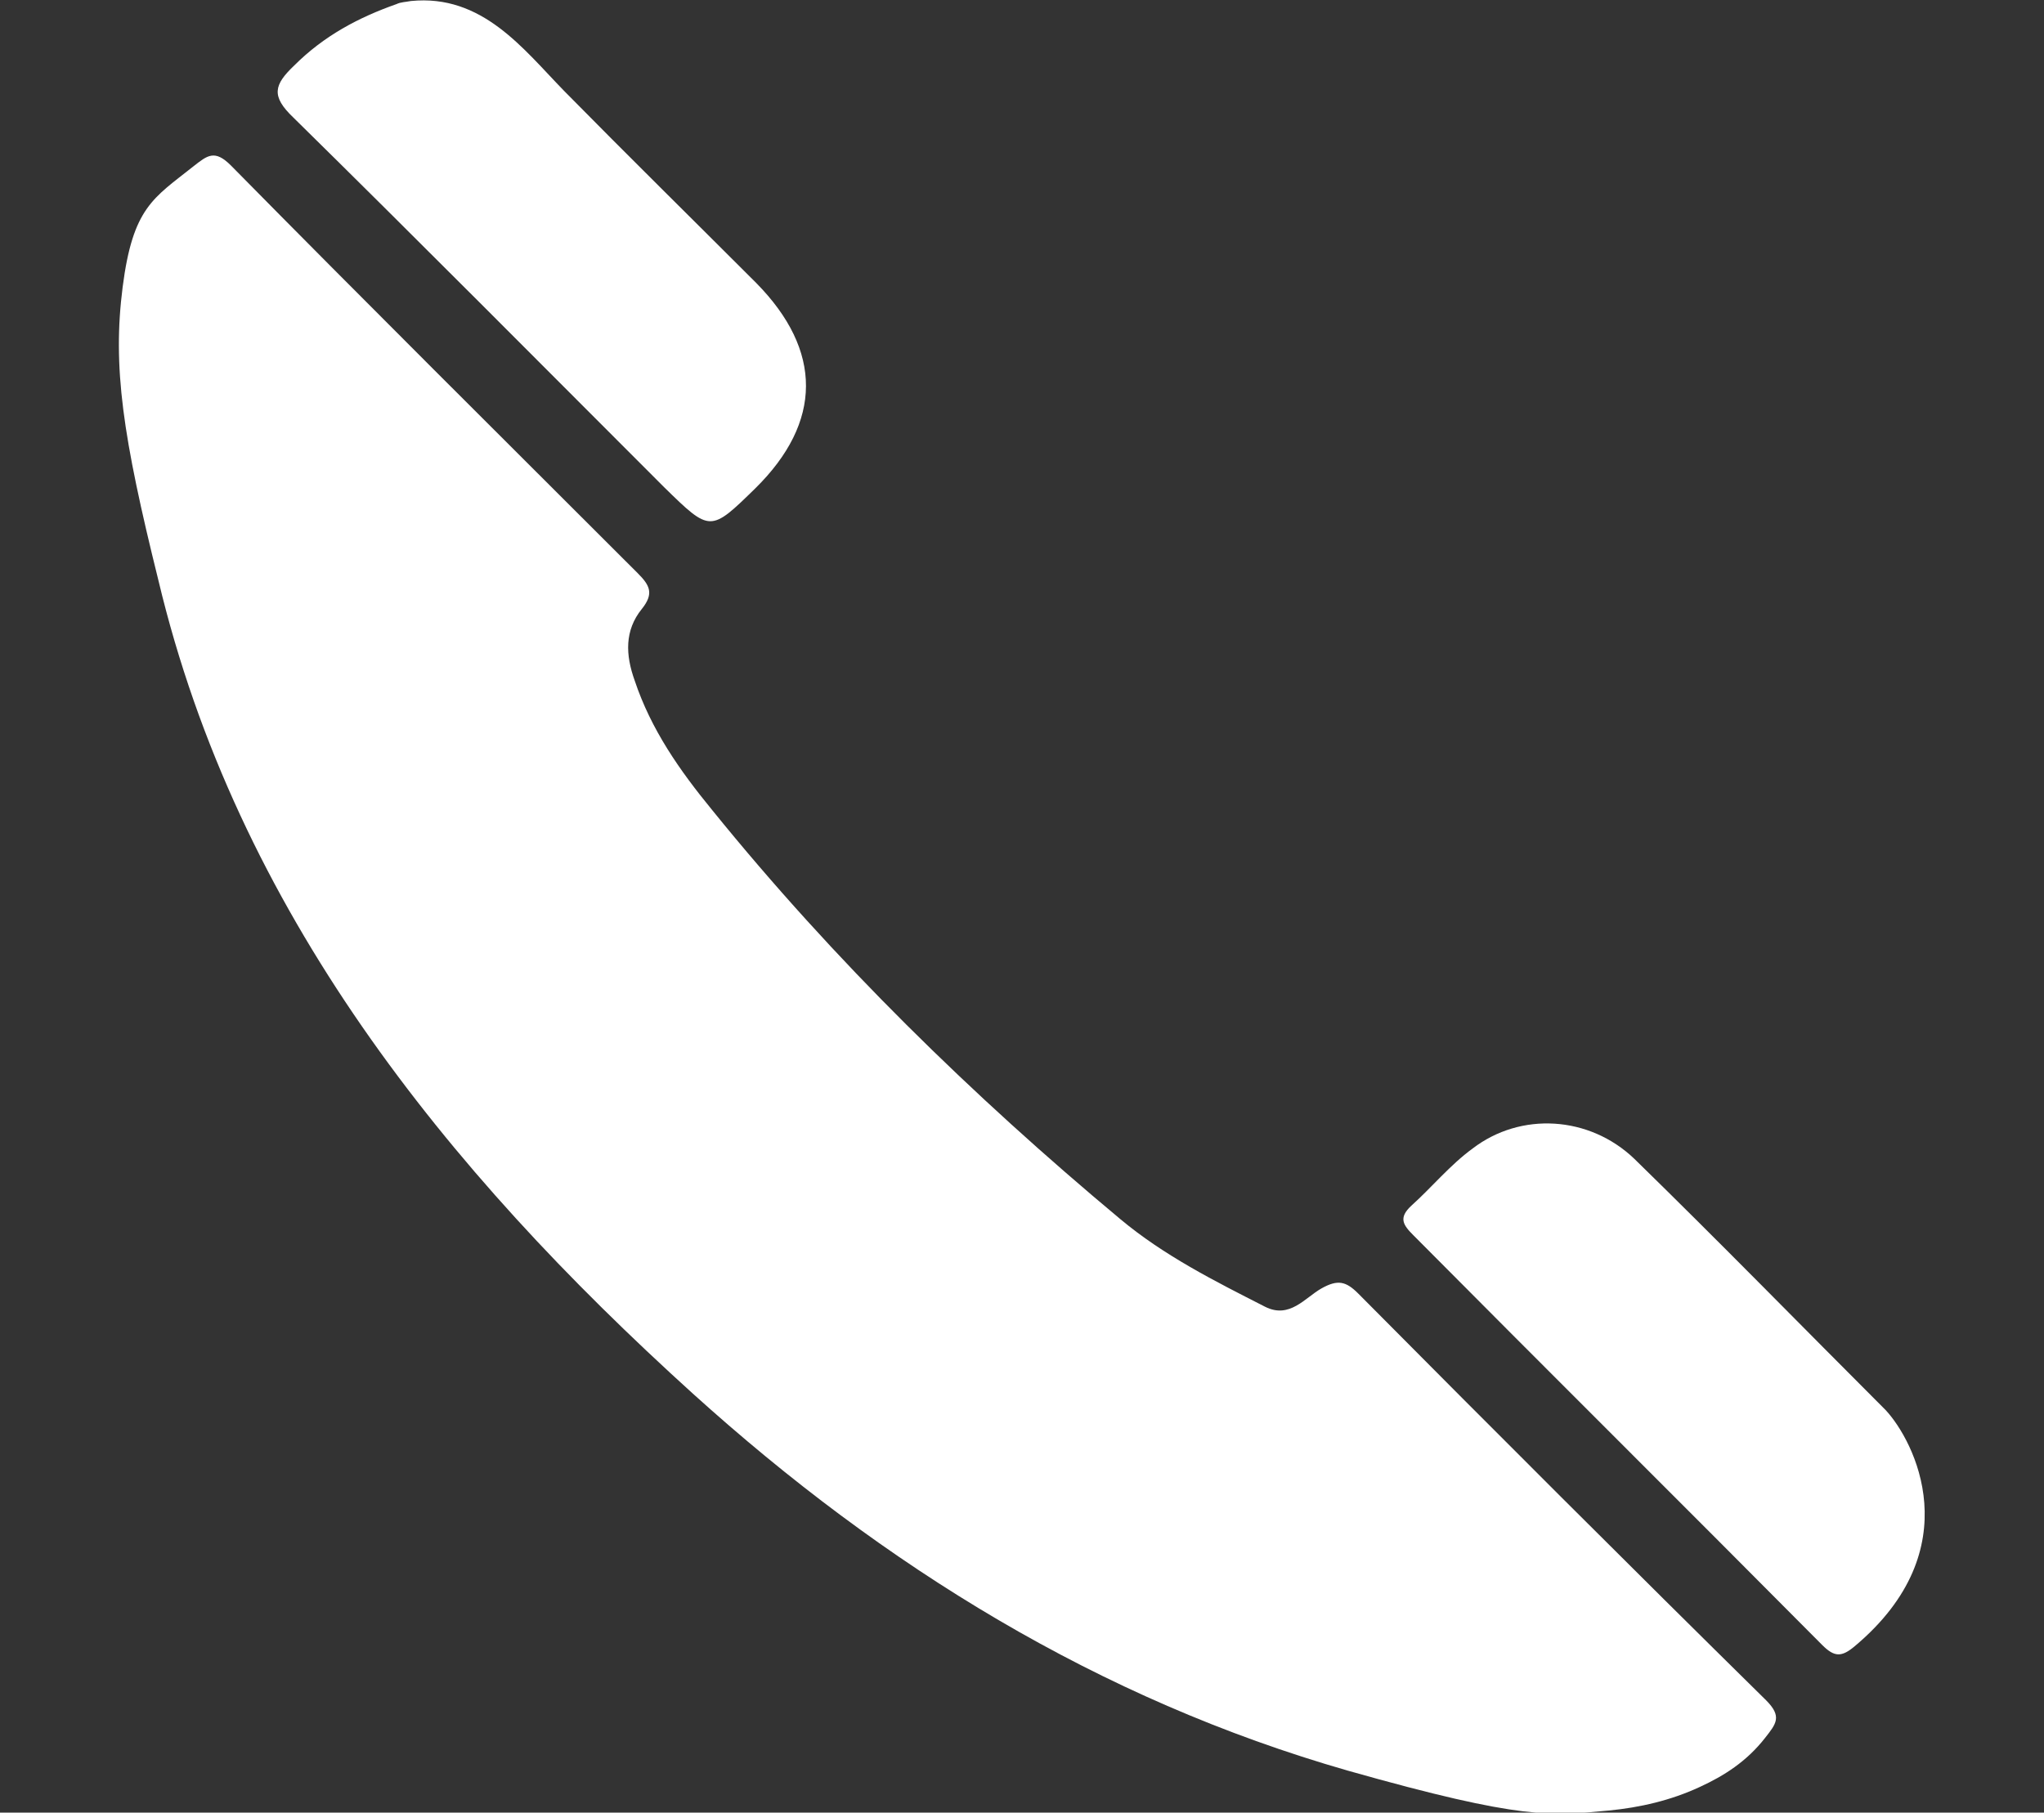 <?xml version="1.0" encoding="utf-8"?>
<!-- Generator: Adobe Illustrator 27.0.1, SVG Export Plug-In . SVG Version: 6.00 Build 0)  -->
<svg version="1.1" id="レイヤー_1" xmlns="http://www.w3.org/2000/svg" xmlns:xlink="http://www.w3.org/1999/xlink" x="0px"
	 y="0px" viewBox="0 0 200 177.4" style="enable-background:new 0 0 200 177.4;" xml:space="preserve">
<rect x="0" y="0" width="200" height="177.4" fill="#333333" stroke="none"/>
<style type="text/css">
	.st0{fill:#FFFFFF;}
</style>
<g id="vr81dg_00000083055387716984309070000002411744036360328077_">
	<g>
		<path class="st0" d="M12,28.1c1-7.8,3-8.7,6.9-11.8c1.4-1.1,2.1-1.7,3.7-0.1c13.2,13.4,26.5,26.6,39.8,39.9c1.2,1.2,1.6,2,0.4,3.5
			c-1.7,2.1-1.6,4.5-0.7,7c1.6,4.8,4.4,8.8,7.6,12.7c11.9,14.7,25.4,27.9,39.9,40c4.3,3.6,9.3,6.1,14.2,8.6c2.4,1.2,3.9-0.9,5.5-1.8
			c1.6-0.9,2.4-0.7,3.6,0.5c13.2,13.3,26.5,26.6,39.9,39.8c1.6,1.6,1,2.3-0.1,3.7c-1.8,2.3-4,3.7-6.4,4.8c-2.8,1.3-5.8,2-8.9,2.3
			c-5.6,0.5-8.2,1-25.5-3.9c-24.4-7-45.4-20-64.1-36.9c-24.3-22-44.6-47.3-52.3-79.6C12,42.7,11,35.9,12,28.1z"/>
		<path class="st0" d="M55.2,8.9c6.2,6.3,12.5,12.5,18.8,18.8c6.5,6.6,6.5,13.6-0.1,20.1c-4.4,4.3-4.4,4.3-8.9-0.1
			C52.9,35.6,40.9,23.5,28.7,11.5c-2.2-2.1-1.9-3.2,0.1-5.1c2.9-2.9,6.3-4.7,10-6c0.4-0.2,0.9-0.2,1.4-0.3
			C47.2-0.6,51.2,4.8,55.2,8.9z"/>
		<path class="st0" d="M181.5,161.1c-1.3,1.1-2,1.1-3.2-0.1c-13.3-13.4-26.7-26.7-40-40.1c-1-1-1.5-1.7-0.2-2.9c2-1.8,3.8-4,6-5.6
			c4.7-3.6,11.4-3.2,15.8,1c8.3,8.1,16.4,16.4,24.6,24.6C187.3,141,192.8,151.6,181.5,161.1z"/>
	</g>
</g>
</svg>
